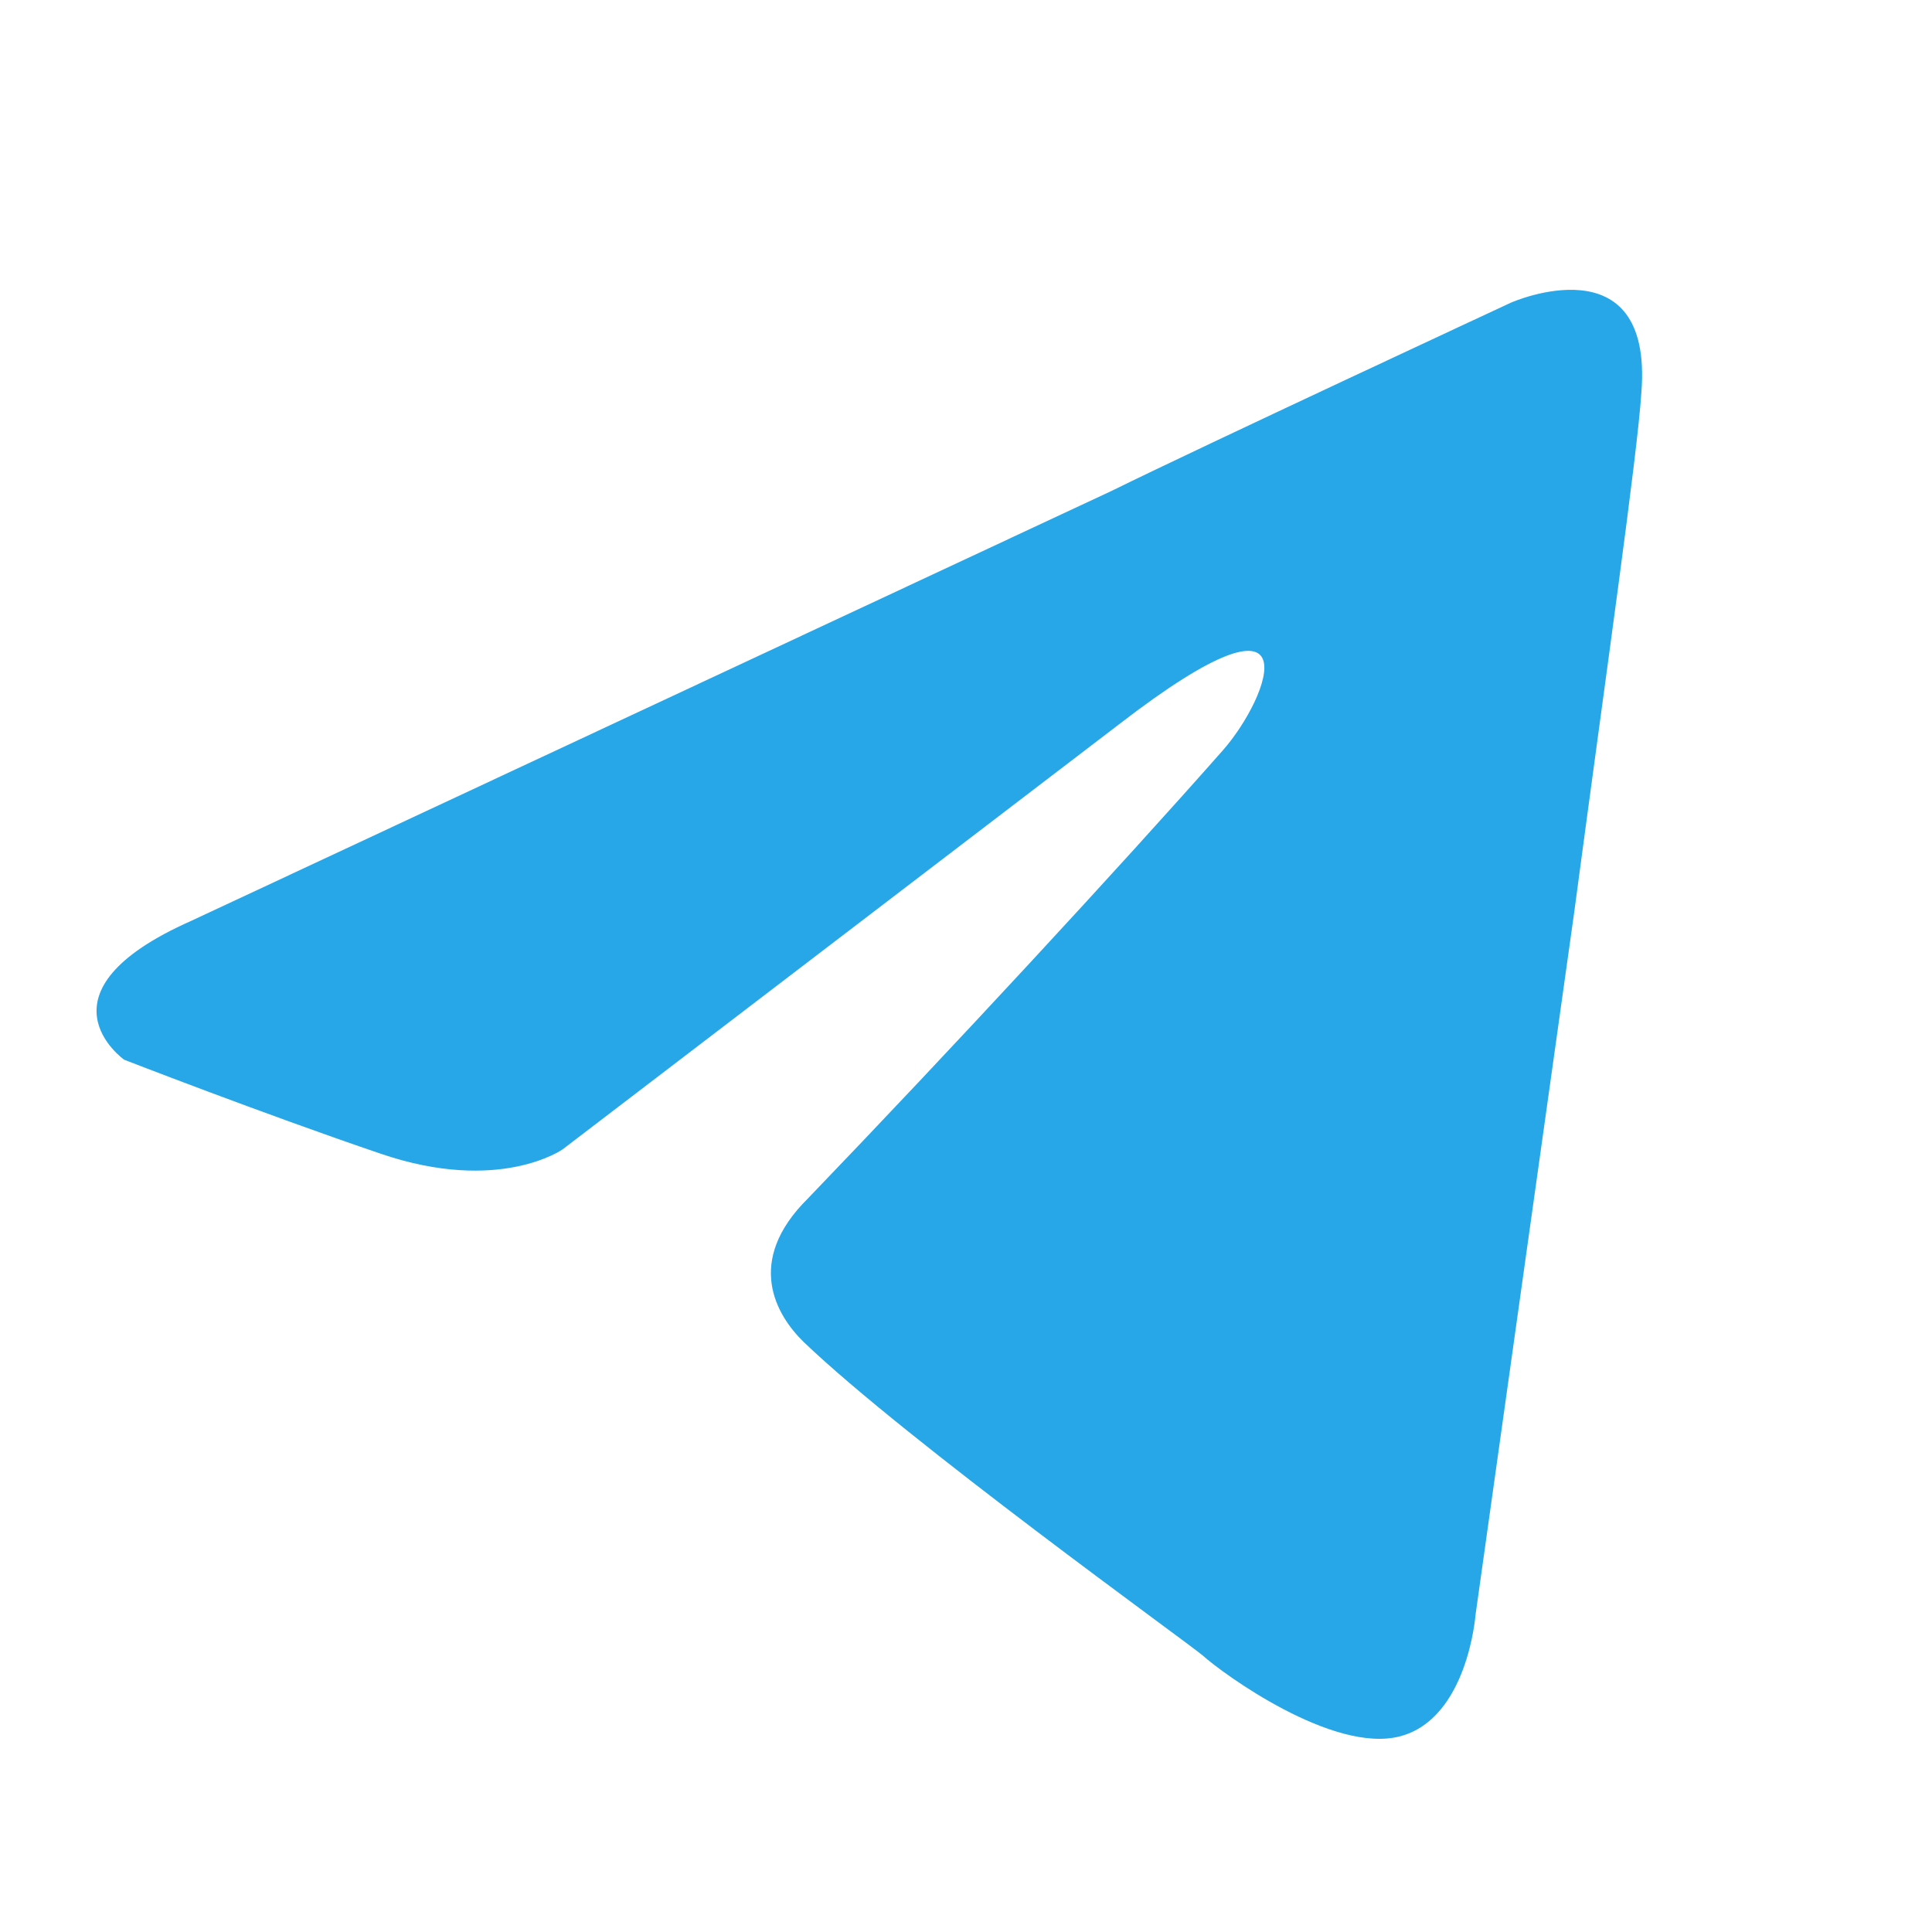 <?xml version="1.0"?>
<svg xmlns="http://www.w3.org/2000/svg" width="24" height="24" viewBox="0 0 24 24" fill="none">
<path d="M2.376 11.439L13.813 6.096C14.942 5.54 18.771 3.759 18.771 3.759C18.771 3.759 20.538 2.98 20.39 4.872C20.341 5.651 19.949 8.378 19.556 11.328L18.329 20.065C18.329 20.065 18.231 21.345 17.396 21.568C16.562 21.791 15.188 20.789 14.942 20.566C14.746 20.399 11.261 17.895 9.984 16.671C9.641 16.337 9.248 15.669 10.034 14.89C11.801 13.053 13.911 10.771 15.188 9.324C15.777 8.656 16.366 7.098 13.911 8.99L6.99 14.277C6.99 14.277 6.205 14.834 4.732 14.333C3.26 13.832 1.542 13.164 1.542 13.164C1.542 13.164 0.364 12.33 2.376 11.439Z" fill="#27A7E7"/>
</svg>
